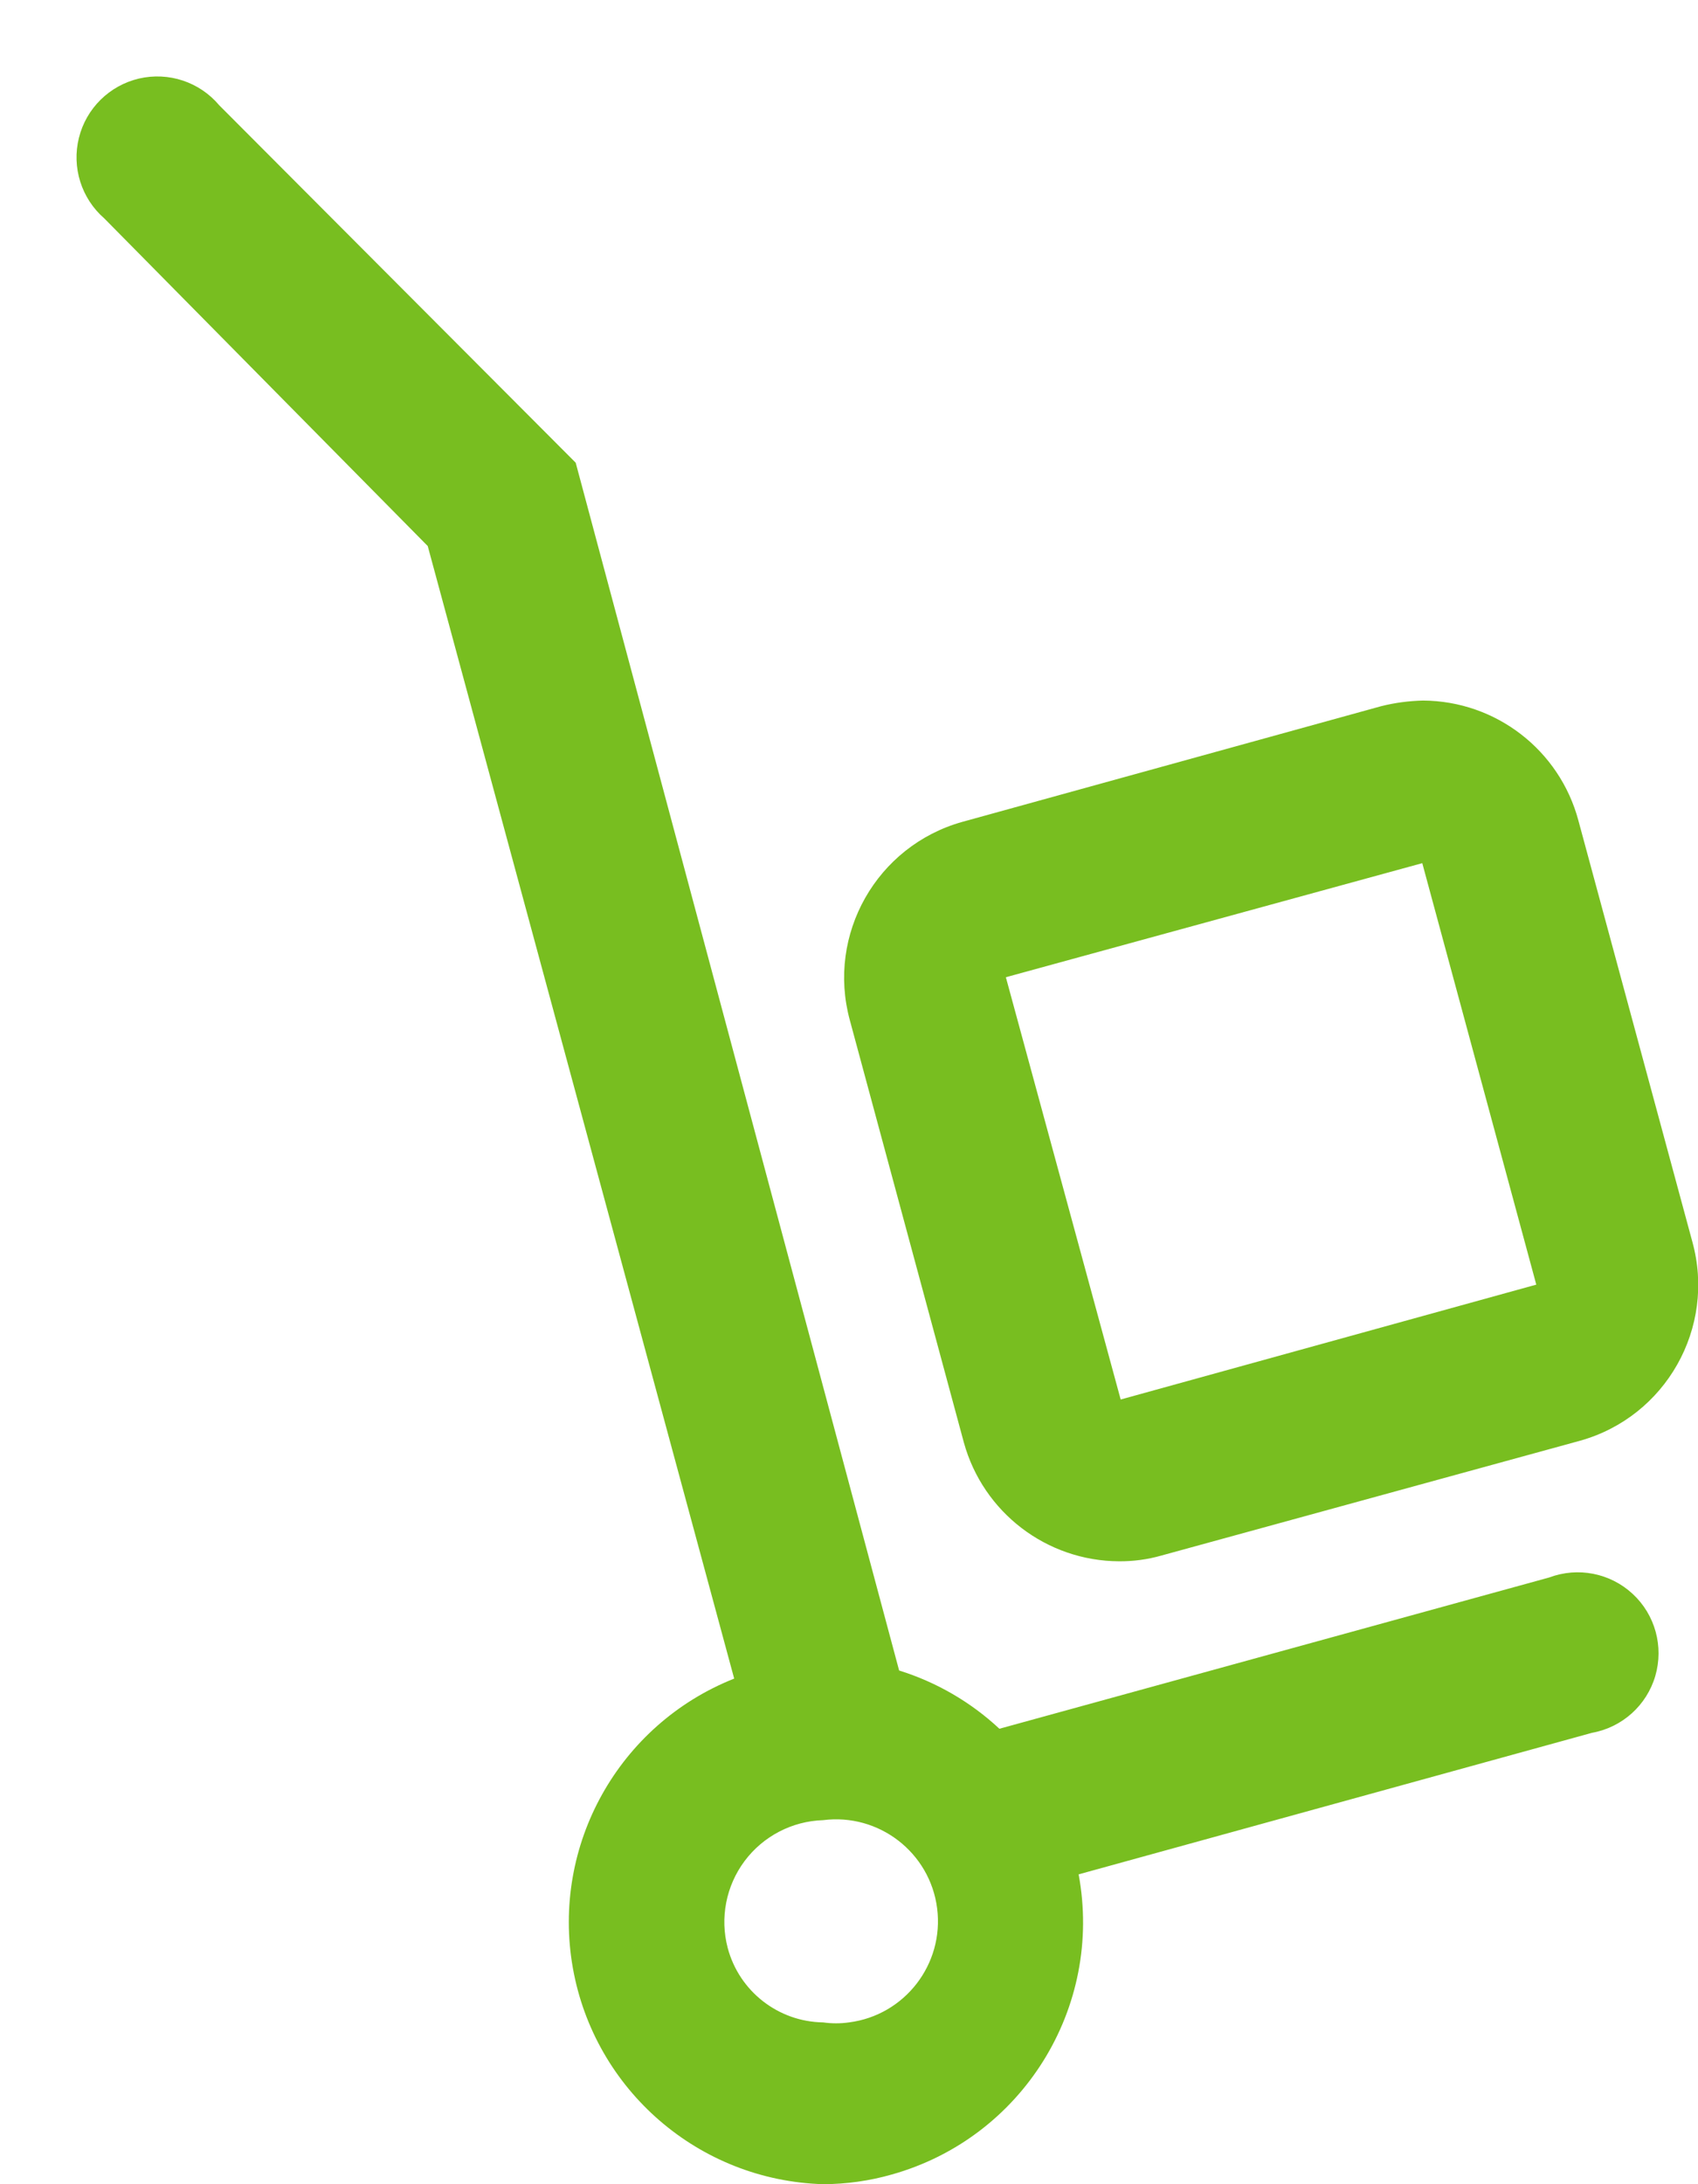 <?xml version="1.0" encoding="UTF-8"?>
<svg width="21px" height="27px" viewBox="0 0 21 27" version="1.1" xmlns="http://www.w3.org/2000/svg" xmlns:xlink="http://www.w3.org/1999/xlink">
    <!-- Generator: Sketch 63.1 (92452) - https://sketch.com -->
    <title>Icon-5_Chargement</title>
    <desc>Created with Sketch.</desc>
    <defs>
        <path d="M23.16,21.5 L16.36,23.37 C16.006,23.04 15.582,22.794 15.12,22.65 L11.12,7.72 L6.71,3.3 C6.468,3.013 6.085,2.886 5.719,2.971 C5.353,3.057 5.066,3.34 4.976,3.704 C4.885,4.069 5.007,4.454 5.29,4.7 L9.29,8.75 L13.08,22.75 C11.652,23.317 10.818,24.809 11.084,26.323 C11.351,27.837 12.644,28.955 14.18,29 C14.468,28.999 14.754,28.959 15.03,28.88 C16.644,28.427 17.646,26.818 17.34,25.17 L23.69,23.42 C24.063,23.353 24.366,23.08 24.472,22.717 C24.578,22.353 24.47,21.96 24.192,21.703 C23.914,21.445 23.515,21.367 23.16,21.5 L23.16,21.5 Z M14.5,27 C14.394,27.015 14.286,27.015 14.18,27 C13.625,26.992 13.143,26.616 13,26.08 C12.902,25.709 12.979,25.313 13.209,25.005 C13.439,24.698 13.796,24.512 14.18,24.5 C14.87,24.412 15.502,24.9 15.59,25.59 C15.678,26.28 15.19,26.912 14.5,27 L14.5,27 Z M24.93,17.35 L23.52,12.14 C23.286,11.271 22.5,10.665 21.6,10.66 C21.425,10.664 21.25,10.687 21.08,10.73 L15.9,12.16 C14.843,12.457 14.222,13.55 14.51,14.61 L15.92,19.83 C16.158,20.695 16.943,21.296 17.84,21.3 C18.016,21.301 18.191,21.278 18.36,21.23 L23.54,19.81 C24.602,19.514 25.224,18.413 24.93,17.35 Z M17.86,19.3 L16.44,14.08 L21.59,12.67 L23,17.88 L17.86,19.3 Z" id="path-1"></path>
    </defs>
    <g id="👁-Preview-Landing-OuvertureMag" stroke="none" stroke-width="1" fill="none" fill-rule="evenodd">
        <g id="Service/Delivery/PickupStore/32px" transform="translate(-4, -2)">
            <mask id="mask-2" fill="white">
                <use xlink:href="#path-1"></use>
            </mask>
            <use id="🎨-Color" fill="#78BE20" fill-rule="evenodd" xlink:href="#path-1"></use>
        </g>
    </g>
</svg>